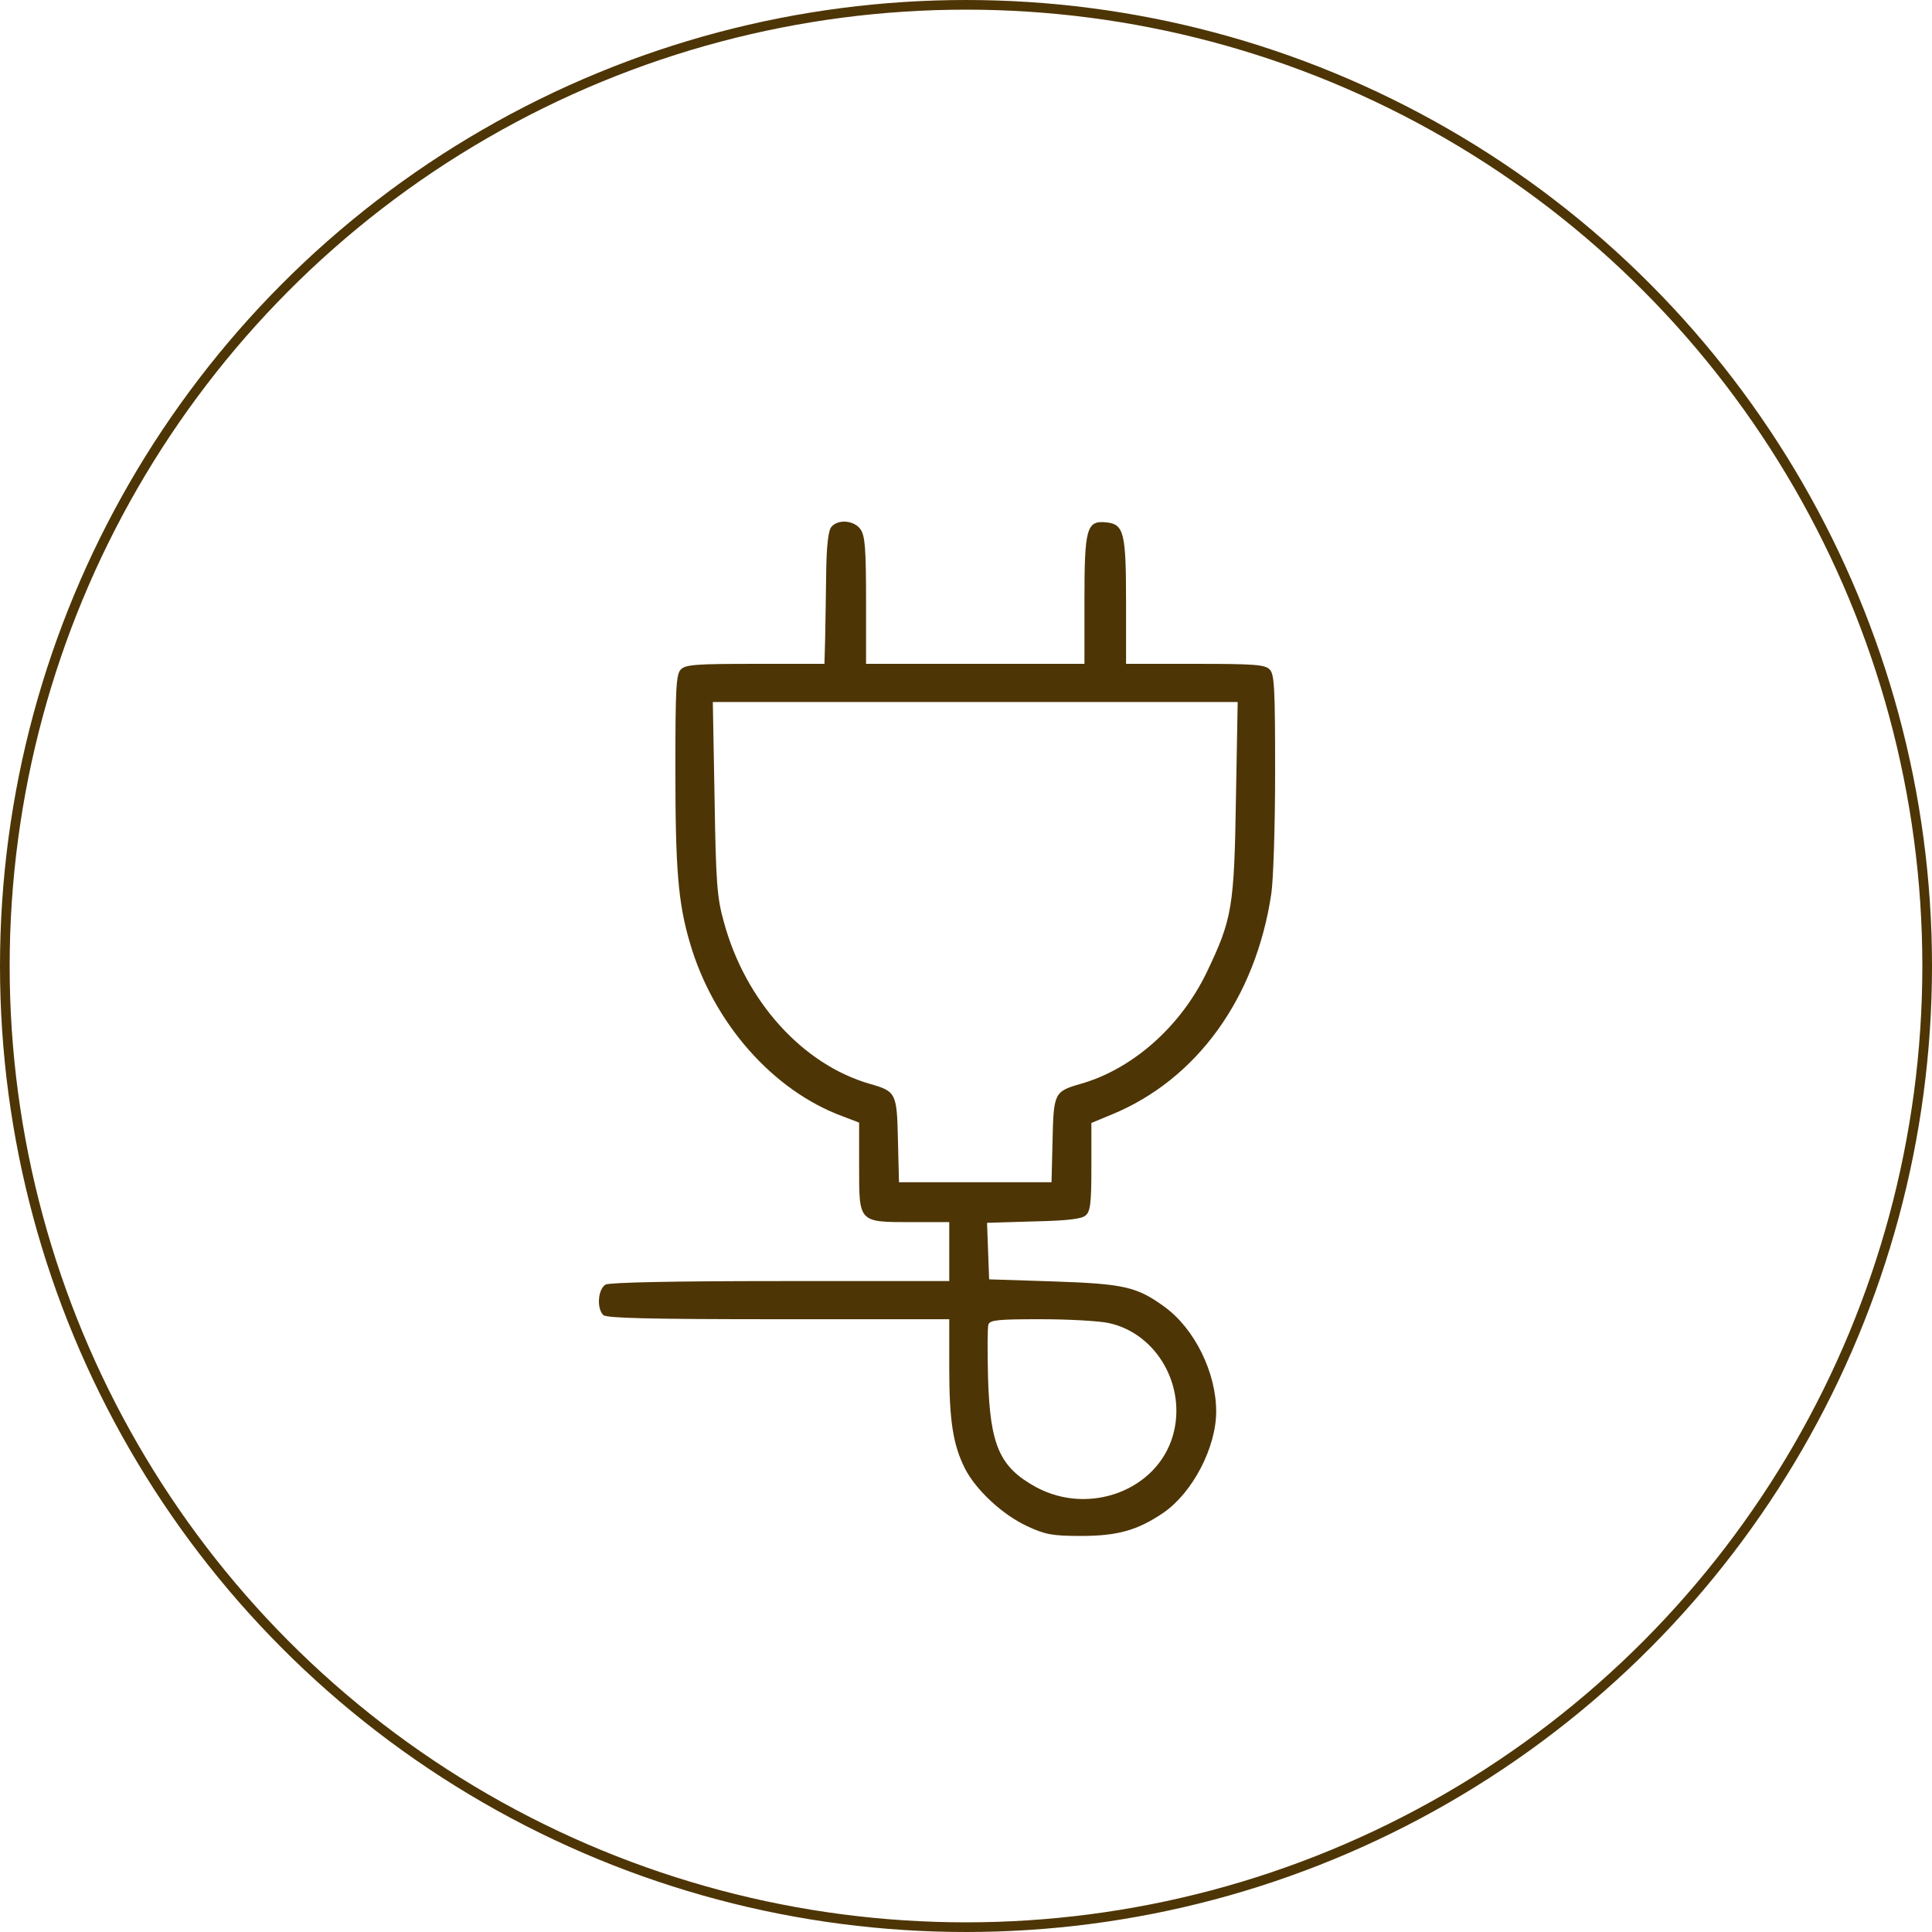 <svg width="200" height="200" viewBox="0 0 200 200" fill="none" xmlns="http://www.w3.org/2000/svg">
<circle cx="100" cy="100" r="99.5" stroke="#4E3505"/>
<path d="M86.065 54.542C85.742 54.901 85.562 56.517 85.526 59.316C85.49 61.614 85.455 64.701 85.419 66.101L85.347 68.721H78.205C72.176 68.721 70.956 68.793 70.49 69.296C69.987 69.762 69.915 71.234 69.915 79.669C69.915 90.008 70.203 93.49 71.423 97.618C73.827 105.874 80 112.909 87.249 115.566L88.936 116.212V120.807C88.936 126.586 88.864 126.514 94.391 126.514H98.266V129.565V132.616H80.825C69.521 132.616 63.169 132.76 62.702 132.975C61.913 133.406 61.733 135.416 62.451 136.134C62.774 136.457 67.296 136.565 80.574 136.565H98.266V141.59C98.266 147.082 98.661 149.559 99.881 152C101.03 154.262 103.793 156.81 106.341 157.995C108.207 158.856 108.925 159 111.903 159C115.671 159 117.753 158.426 120.444 156.595C123.459 154.513 125.899 149.846 125.899 146.113C125.899 142.093 123.674 137.57 120.588 135.309C117.681 133.191 116.389 132.904 109.032 132.652L102.393 132.437L102.286 129.493L102.178 126.586L106.987 126.442C110.396 126.37 111.975 126.191 112.37 125.832C112.872 125.437 112.98 124.576 112.98 120.807V116.248L115.061 115.386C123.89 111.761 129.99 103.325 131.605 92.52C131.821 91.12 132 85.413 132 79.885C132 71.234 131.928 69.762 131.426 69.296C130.959 68.793 129.739 68.721 123.71 68.721H116.569V62.332C116.569 55.153 116.353 54.255 114.523 54.076C112.477 53.86 112.262 54.686 112.262 62.152V68.721H100.958H89.653V62.152C89.653 56.804 89.546 55.44 89.079 54.794C88.433 53.86 86.746 53.717 86.065 54.542ZM127.945 82.613C127.765 93.956 127.55 95.141 124.93 100.633C122.239 106.233 117.286 110.648 111.903 112.191C109.14 112.981 109.068 113.125 108.961 118.043L108.853 122.386H100.958H93.063L92.955 118.043C92.847 113.125 92.775 112.981 90.012 112.191C83.086 110.181 77.165 103.648 74.94 95.464C74.222 92.915 74.114 91.444 73.971 82.613L73.791 72.67H100.958H128.124L127.945 82.613ZM114.774 136.96C119.763 138.037 122.885 143.529 121.413 148.626C119.763 154.298 112.729 156.918 107.238 153.939C103.506 151.893 102.501 149.667 102.286 142.775C102.214 139.975 102.214 137.426 102.321 137.103C102.501 136.637 103.398 136.565 107.74 136.565C110.611 136.565 113.769 136.744 114.774 136.96Z" fill="#4E3505"/>
</svg>
